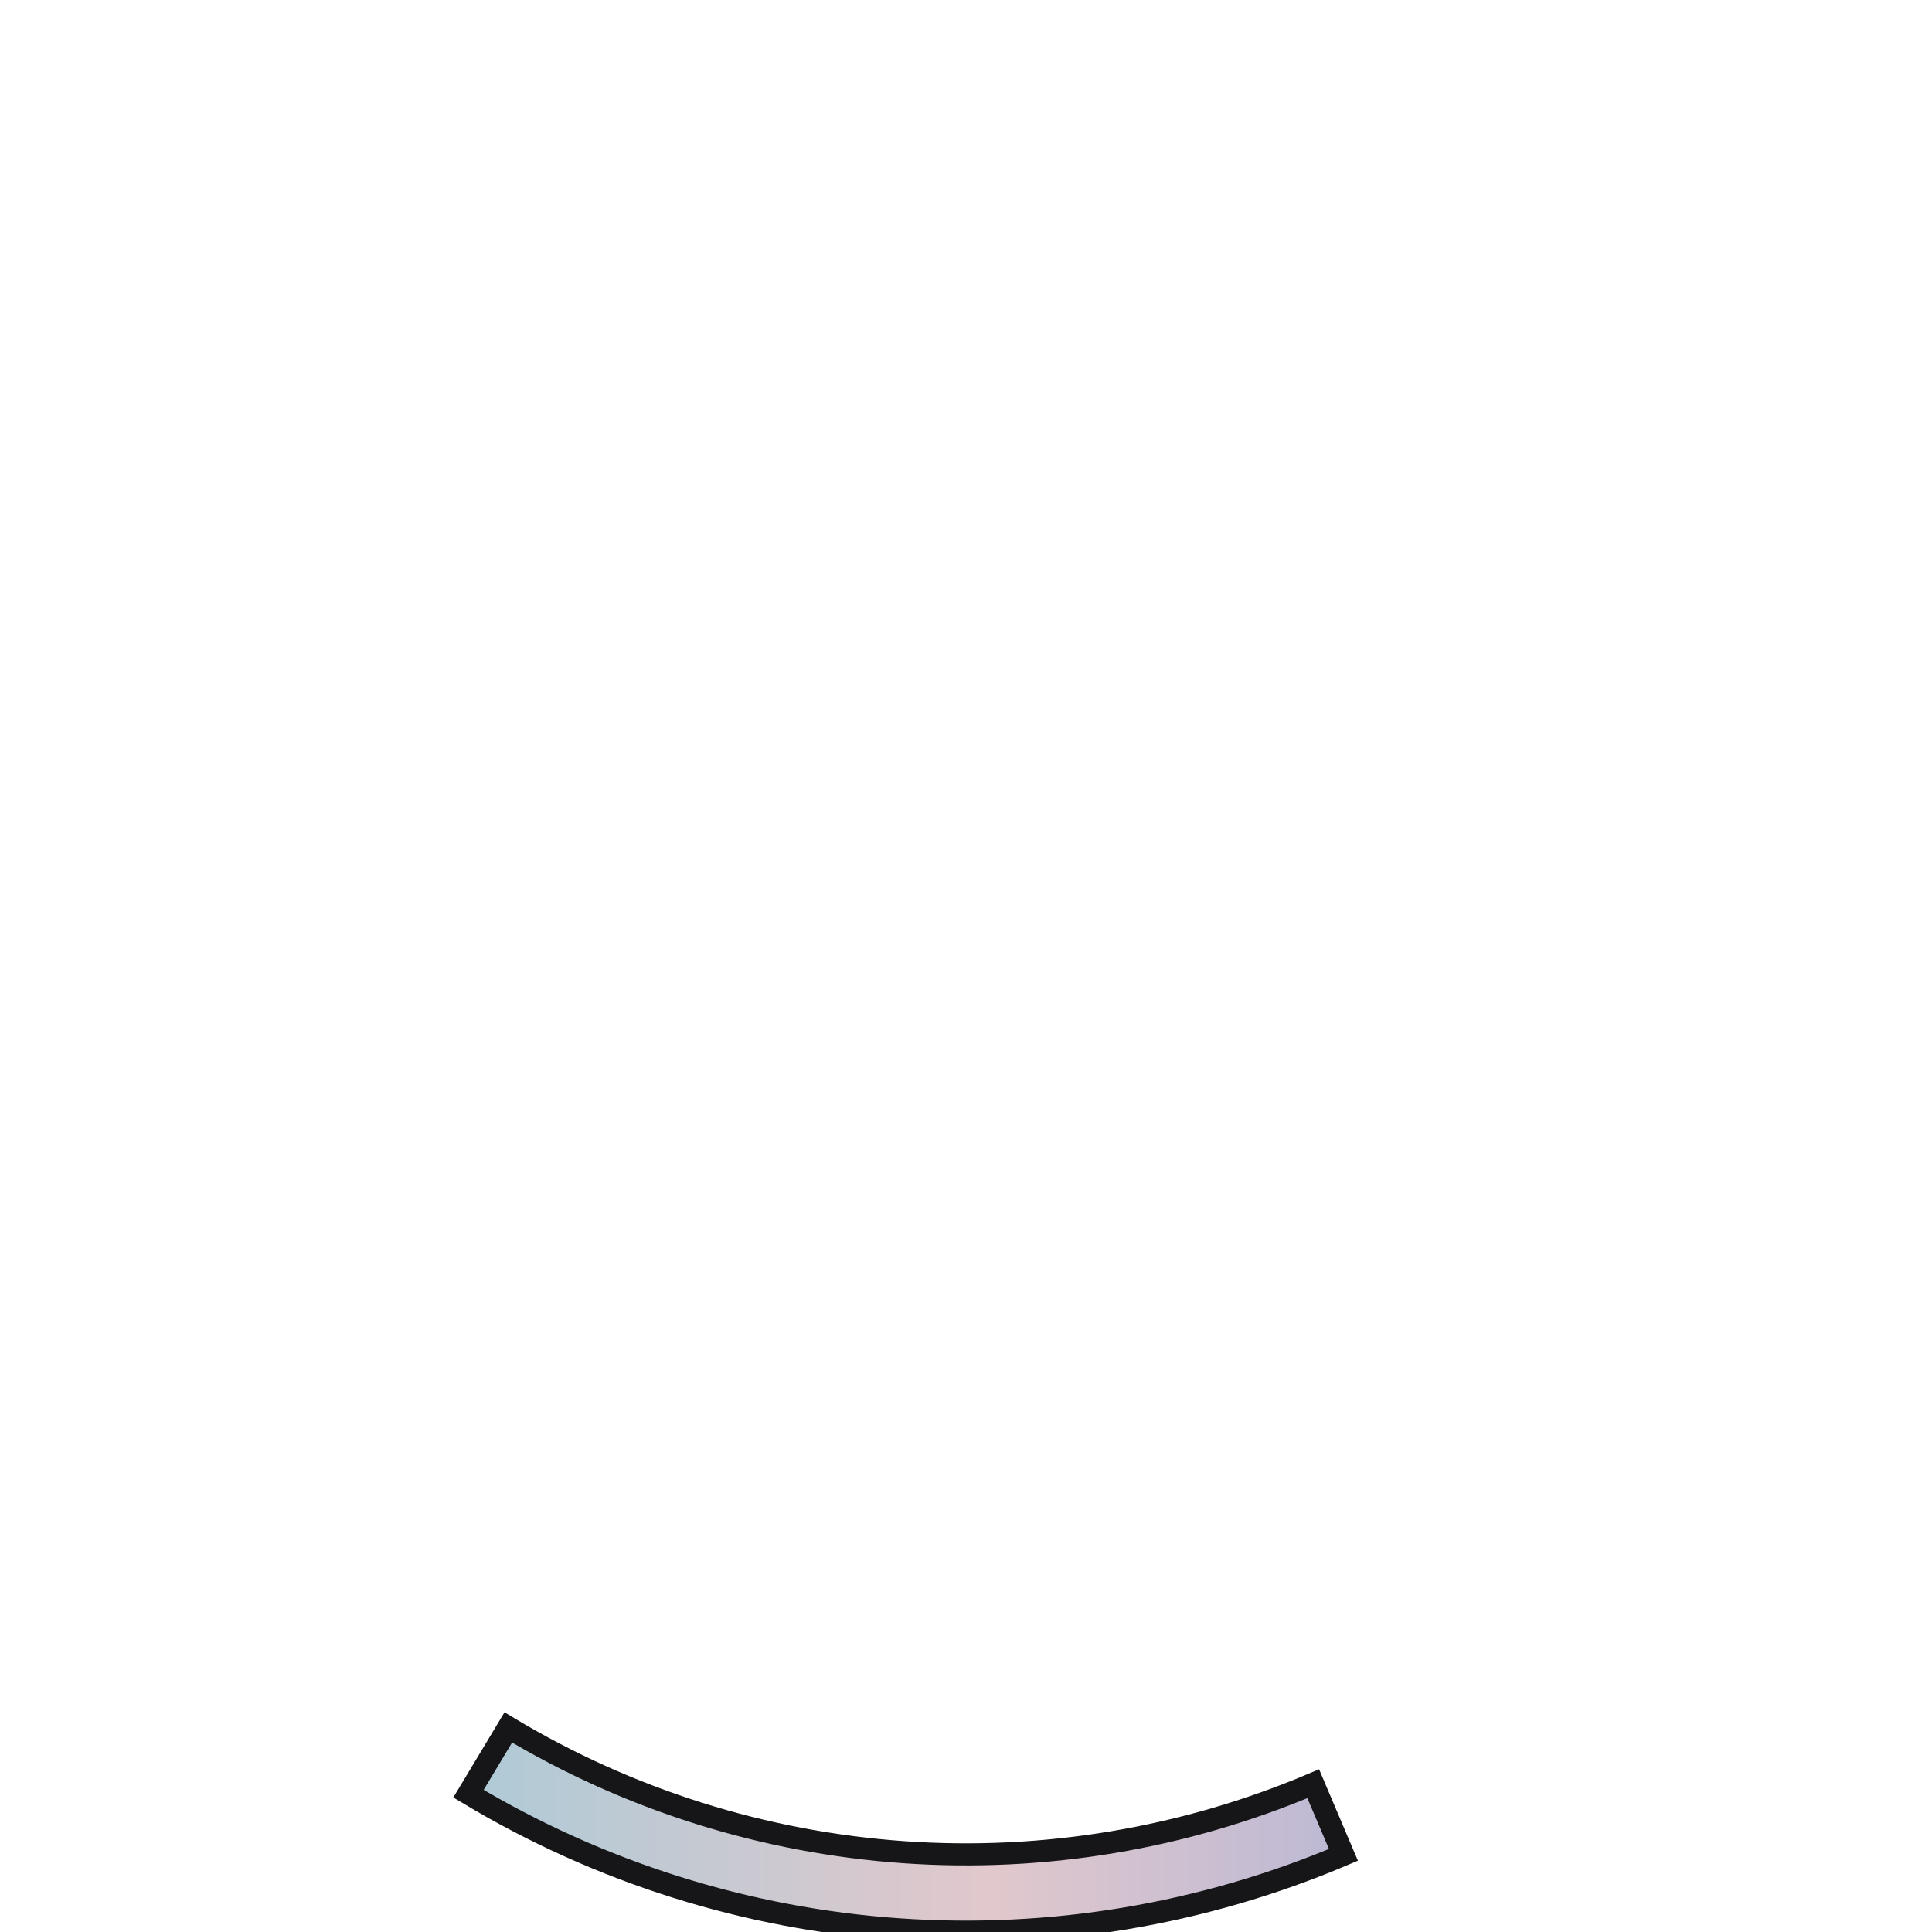 <svg width="700" height="700" viewBox="0 0 700 700" fill="none" xmlns="http://www.w3.org/2000/svg">
<g clip-path="url(#clip0_2326_176)">
<path d="M486.756 672.059C435.913 693.64 380.684 702.882 325.584 699.029C270.485 695.176 217.08 678.337 169.735 649.89L184.157 625.889C227.714 652.061 276.846 667.553 327.538 671.097C378.229 674.642 429.04 666.139 475.815 646.284L486.756 672.059Z" fill="url(#paint0_linear_2326_176)" stroke="#161517" stroke-width="8"/>
</g>
<defs>
<linearGradient id="paint0_linear_2326_176" x1="700" y1="699.882" x2="0" y2="699.882" gradientUnits="userSpaceOnUse">
<stop stop-color="#80A0E2"/>
<stop offset="0.489" stop-color="#E1C8CC"/>
<stop offset="1" stop-color="#80CCE0"/>
</linearGradient>
<clipPath id="clip0_2326_176">
<rect width="700" height="700" fill="white"/>
</clipPath>
</defs>
</svg>
